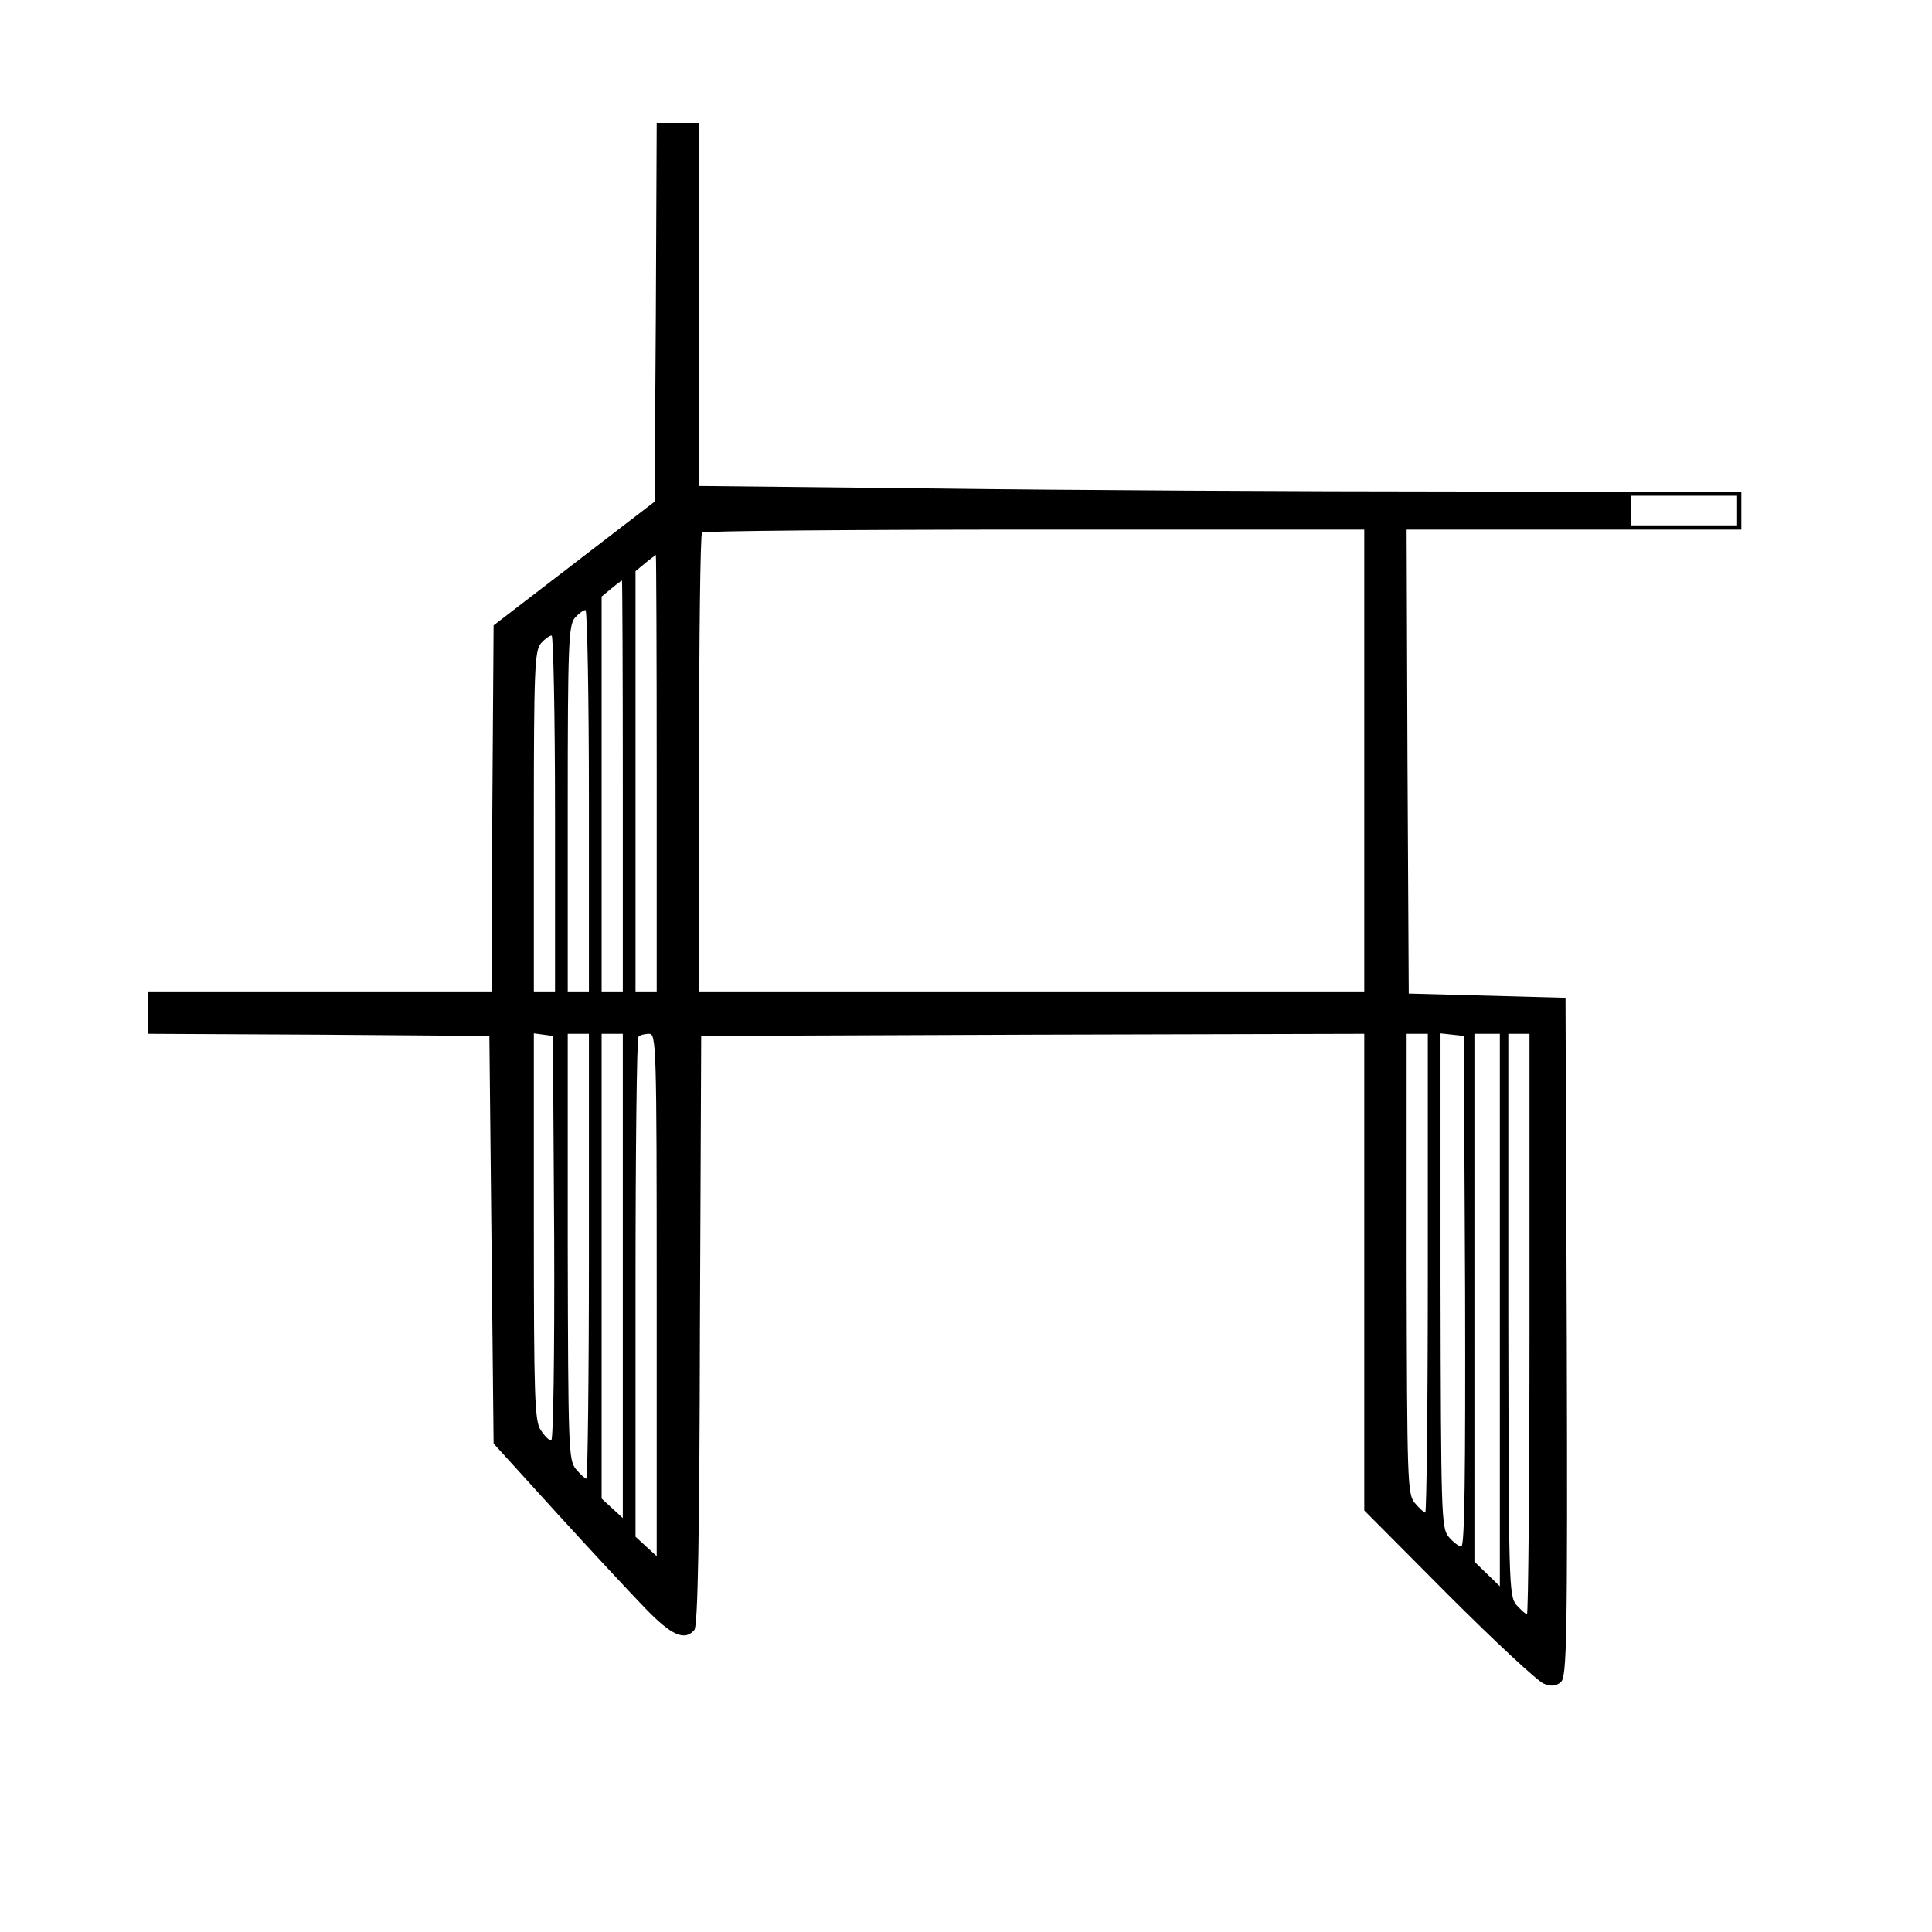 <?xml version="1.0" standalone="no"?>
<!DOCTYPE svg PUBLIC "-//W3C//DTD SVG 20010904//EN"
 "http://www.w3.org/TR/2001/REC-SVG-20010904/DTD/svg10.dtd">
<svg version="1.0" xmlns="http://www.w3.org/2000/svg"
 width="456pt" height="456pt" viewBox="0 0 456 456"
 preserveAspectRatio="xMidYMid meet">
<g transform="translate(0,456) scale(0.1,-0.1)"
fill="#000000" stroke="none">
<path d="M1548 3823 l-3 -447 -190 -146 -190 -146 -3 -432 -2 -432 -405 0
-405 0 0 -50 0 -50 403 -2 402 -3 5 -481 5 -481 149 -164 c82 -90 177 -192
210 -226 61 -63 92 -77 115 -50 8 10 12 215 13 708 l3 694 783 3 782 2 0 -562
0 -563 199 -200 c110 -110 211 -204 225 -209 17 -7 29 -6 40 4 14 11 16 97 14
814 l-3 801 -185 5 -185 5 -3 548 -2 547 395 0 395 0 0 45 0 45 -667 0 c-368
0 -921 3 -1230 7 l-563 6 0 429 0 428 -50 0 -50 0 -2 -447z m2552 -468 l0 -35
-125 0 -125 0 0 35 0 35 125 0 125 0 0 -35z m-880 -590 l0 -545 -785 0 -785 0
0 538 c0 296 3 542 7 545 3 4 357 7 785 7 l778 0 0 -545z m-1670 -30 l0 -515
-25 0 -25 0 0 496 0 496 23 19 c12 10 23 18 25 19 1 0 2 -232 2 -515z m-80
-30 l0 -485 -25 0 -25 0 0 466 0 466 23 19 c12 10 23 18 25 19 1 0 2 -218 2
-485z m-80 -35 l0 -450 -25 0 -25 0 0 432 c0 387 2 433 17 450 9 10 20 18 25
18 4 0 8 -202 8 -450z m-80 -30 l0 -420 -25 0 -25 0 0 402 c0 359 2 403 17
420 9 10 20 18 25 18 4 0 8 -189 8 -420z m-2 -1002 c1 -277 -2 -478 -7 -478
-5 0 -16 11 -25 25 -14 21 -16 77 -16 480 l0 456 23 -3 22 -3 3 -477z m82 -43
c0 -289 -3 -525 -6 -525 -3 0 -14 10 -25 23 -17 21 -18 48 -19 525 l0 502 25
0 25 0 0 -525z m80 -47 l0 -571 -25 23 -25 23 0 549 0 548 25 0 25 0 0 -572z
m80 -45 l0 -616 -25 23 -25 23 0 587 c0 323 3 590 7 593 3 4 15 7 25 7 17 0
18 -25 18 -617z m1820 52 c0 -311 -3 -565 -6 -565 -3 0 -14 10 -25 23 -17 21
-18 49 -19 565 l0 542 25 0 25 0 0 -565z m88 -42 c1 -433 -1 -603 -9 -603 -6
0 -19 10 -30 23 -17 21 -18 50 -19 605 l0 583 28 -3 27 -3 3 -602z m82 -45 l0
-652 -30 29 -30 29 0 623 0 623 30 0 30 0 0 -652z m70 -33 c0 -377 -3 -685 -6
-685 -3 0 -14 10 -25 22 -18 22 -18 52 -19 686 l0 662 25 0 25 0 0 -685z"/>
</g>
</svg>
